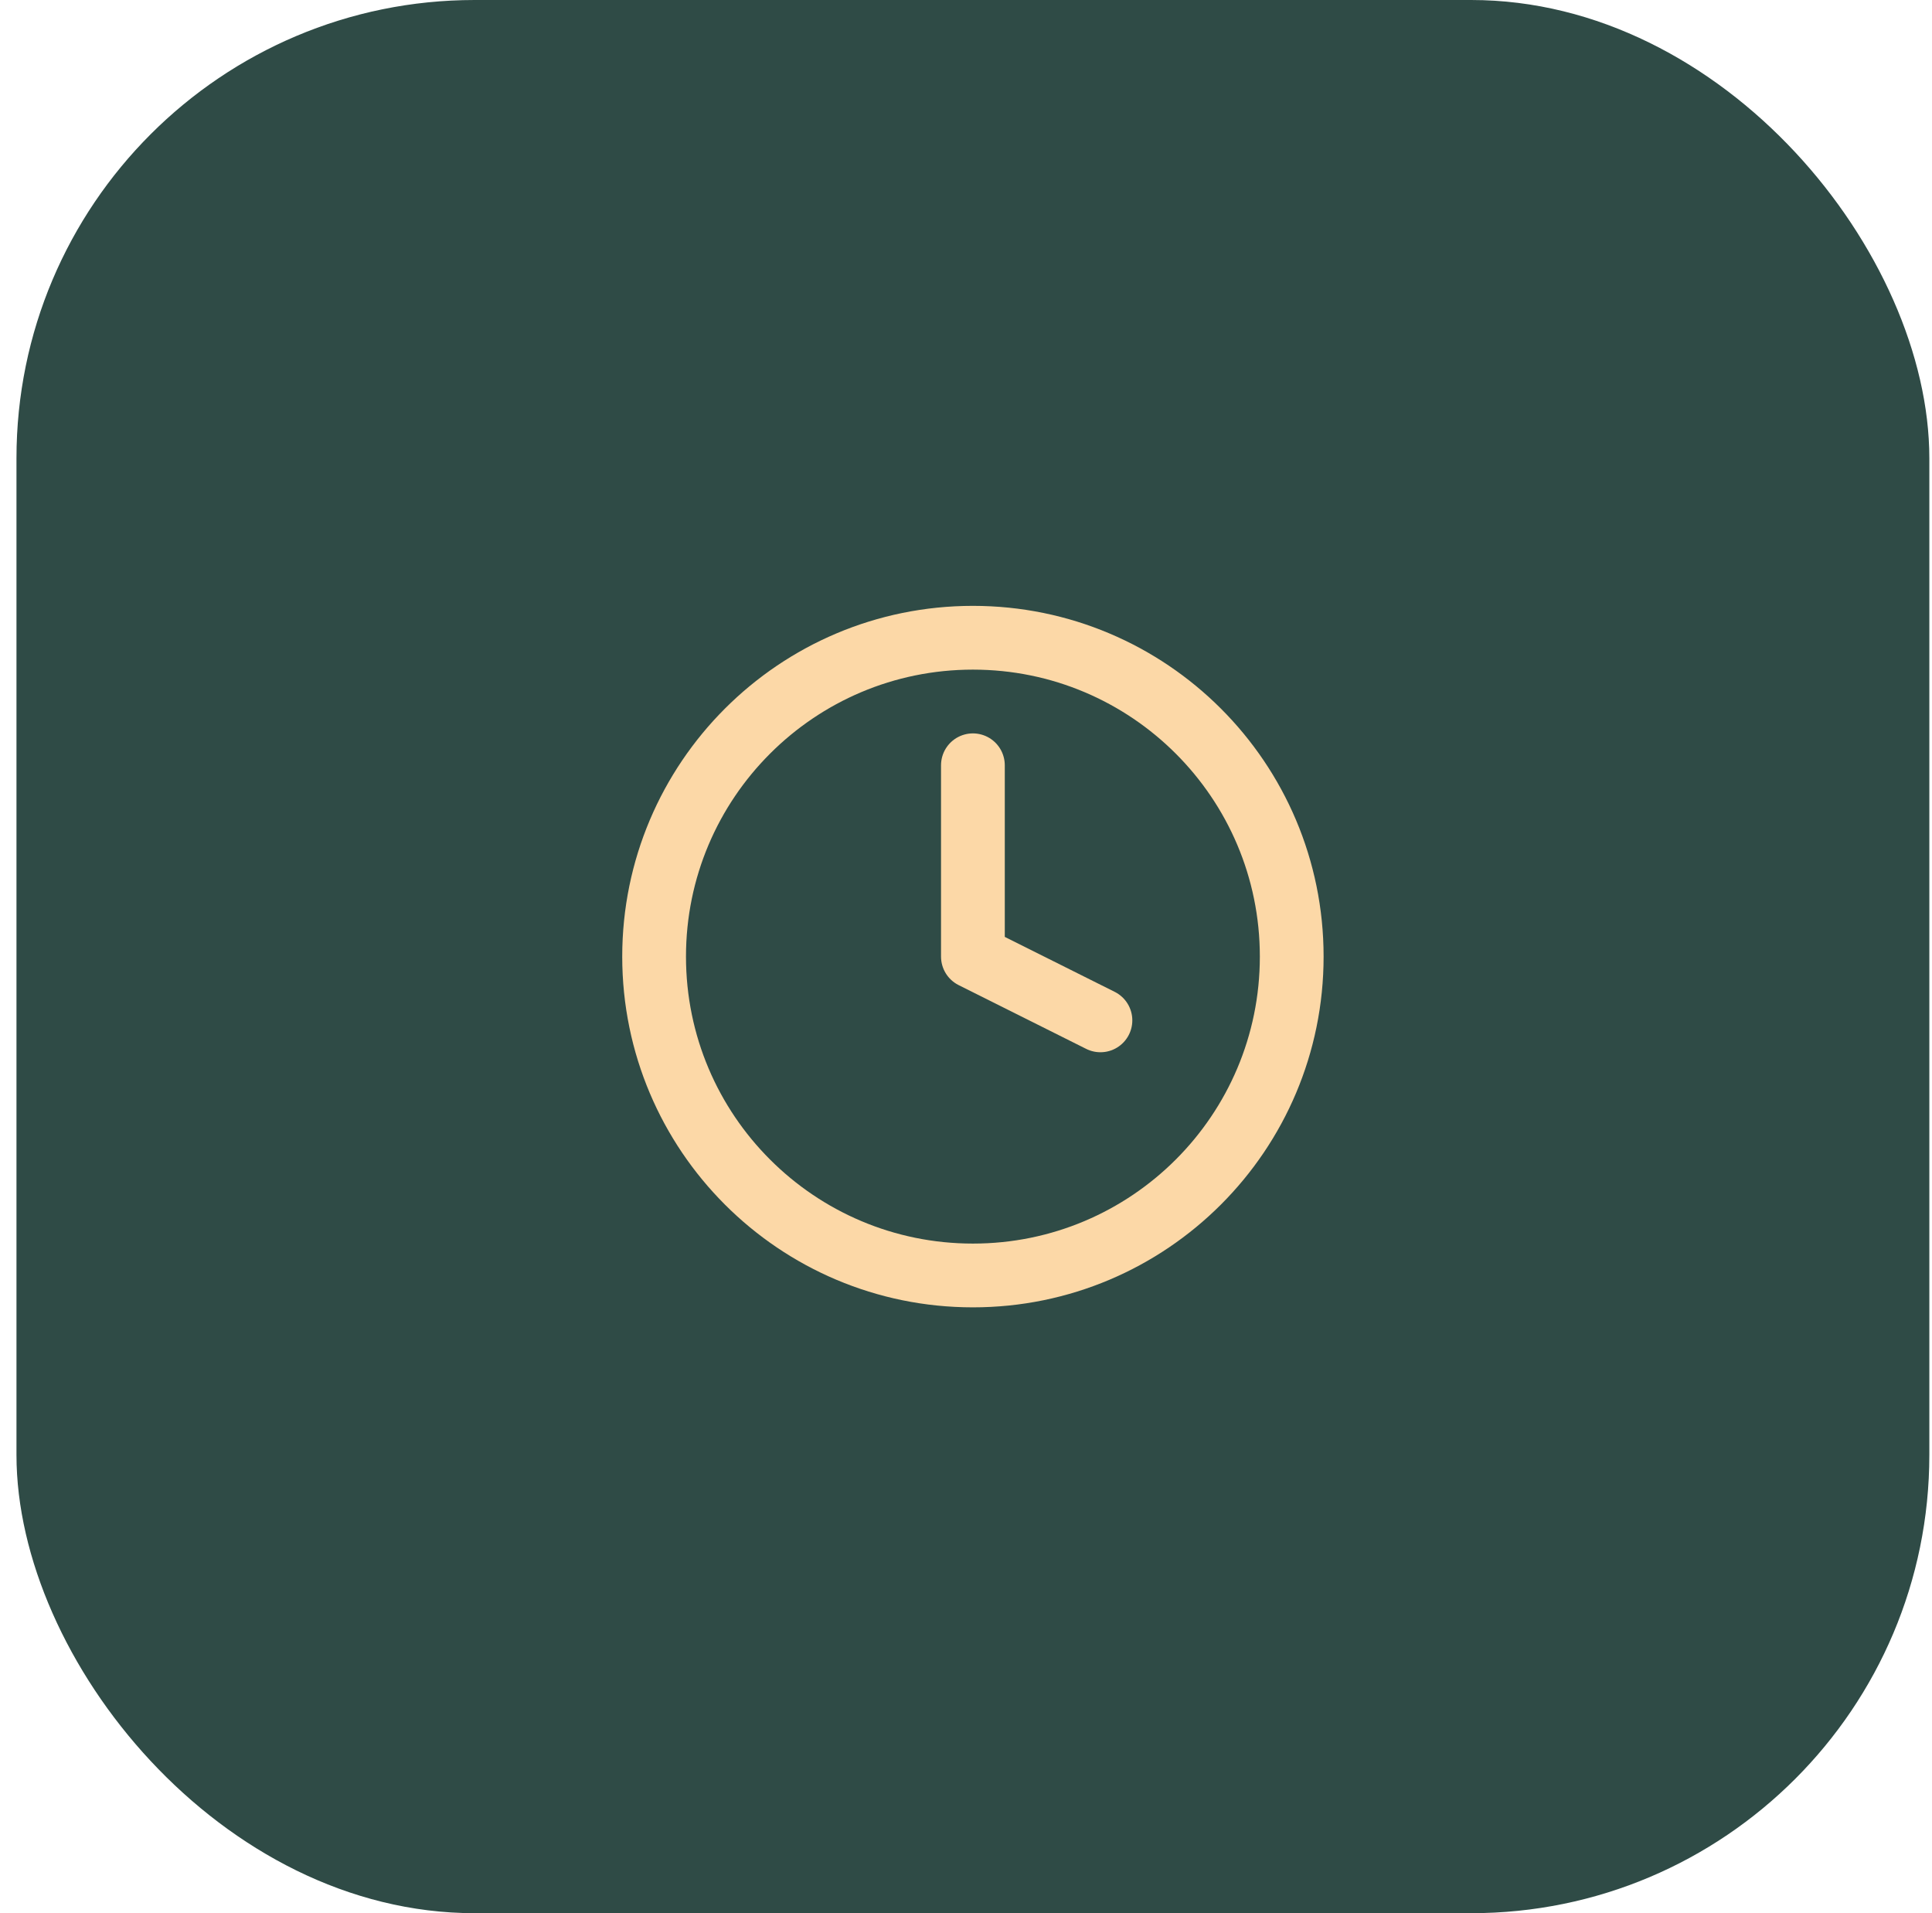 <svg width="101" height="100" viewBox="0 0 101 100" fill="none" xmlns="http://www.w3.org/2000/svg">
<rect x="0.861" width="100" height="100" rx="23.953" fill="#2F4B46"/>
<path d="M50.861 66.667C60.066 66.667 67.528 59.205 67.528 50C67.528 40.795 60.066 33.334 50.861 33.334C41.657 33.334 34.195 40.795 34.195 50C34.195 59.205 41.657 66.667 50.861 66.667Z" stroke="#FCD8A7" stroke-width="3.333" stroke-linecap="round" stroke-linejoin="round"/>
<path d="M50.861 40V50L57.528 53.333" stroke="#FCD8A7" stroke-width="3.333" stroke-linecap="round" stroke-linejoin="round"/>
</svg>
